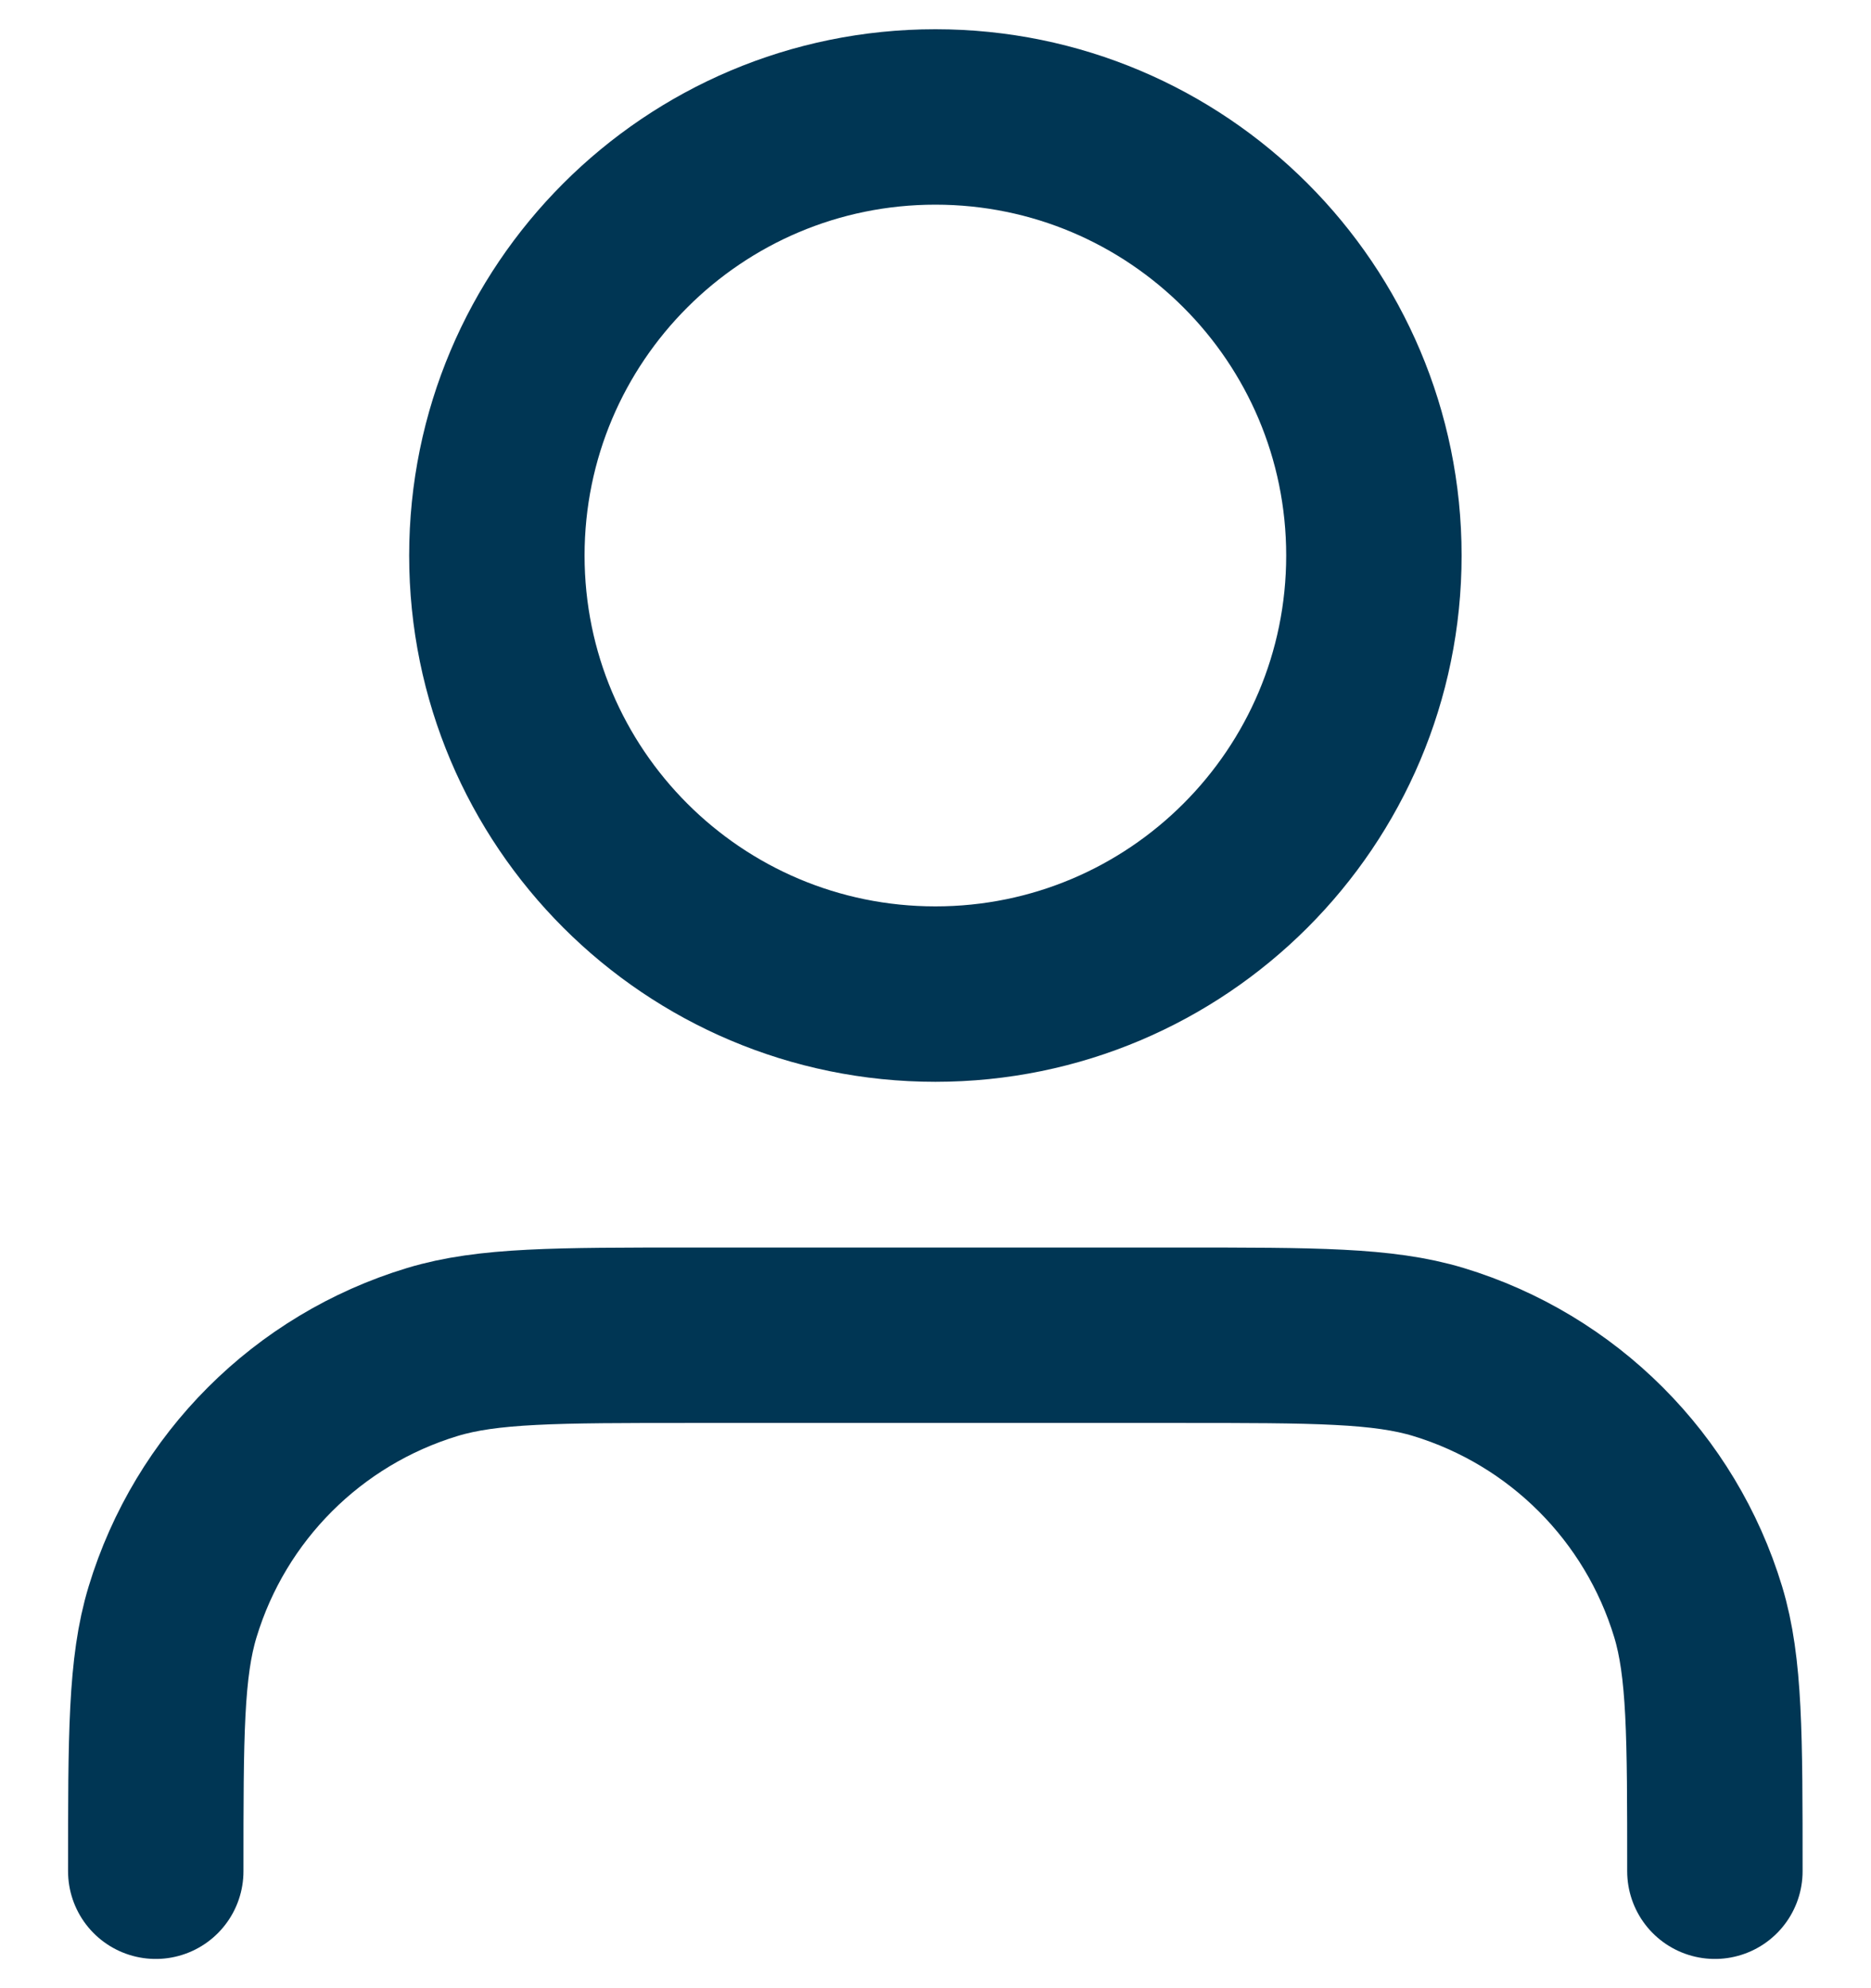 <svg width="16" height="17" viewBox="0 0 16 17" fill="none" xmlns="http://www.w3.org/2000/svg">
<path d="M14.665 16C14.665 14.837 14.665 14.255 14.522 13.782C14.199 12.717 13.365 11.883 12.3 11.56C11.826 11.417 11.245 11.417 10.082 11.417H5.915C4.752 11.417 4.171 11.417 3.698 11.56C2.632 11.883 1.799 12.717 1.476 13.782C1.332 14.255 1.332 14.837 1.332 16M11.749 4.75C11.749 6.821 10.07 8.5 7.999 8.5C5.928 8.5 4.249 6.821 4.249 4.75C4.249 2.679 5.928 1 7.999 1C10.07 1 11.749 2.679 11.749 4.75Z" stroke="#003654" stroke-width="1.5" stroke-linecap="round" stroke-linejoin="round"/>
</svg>
